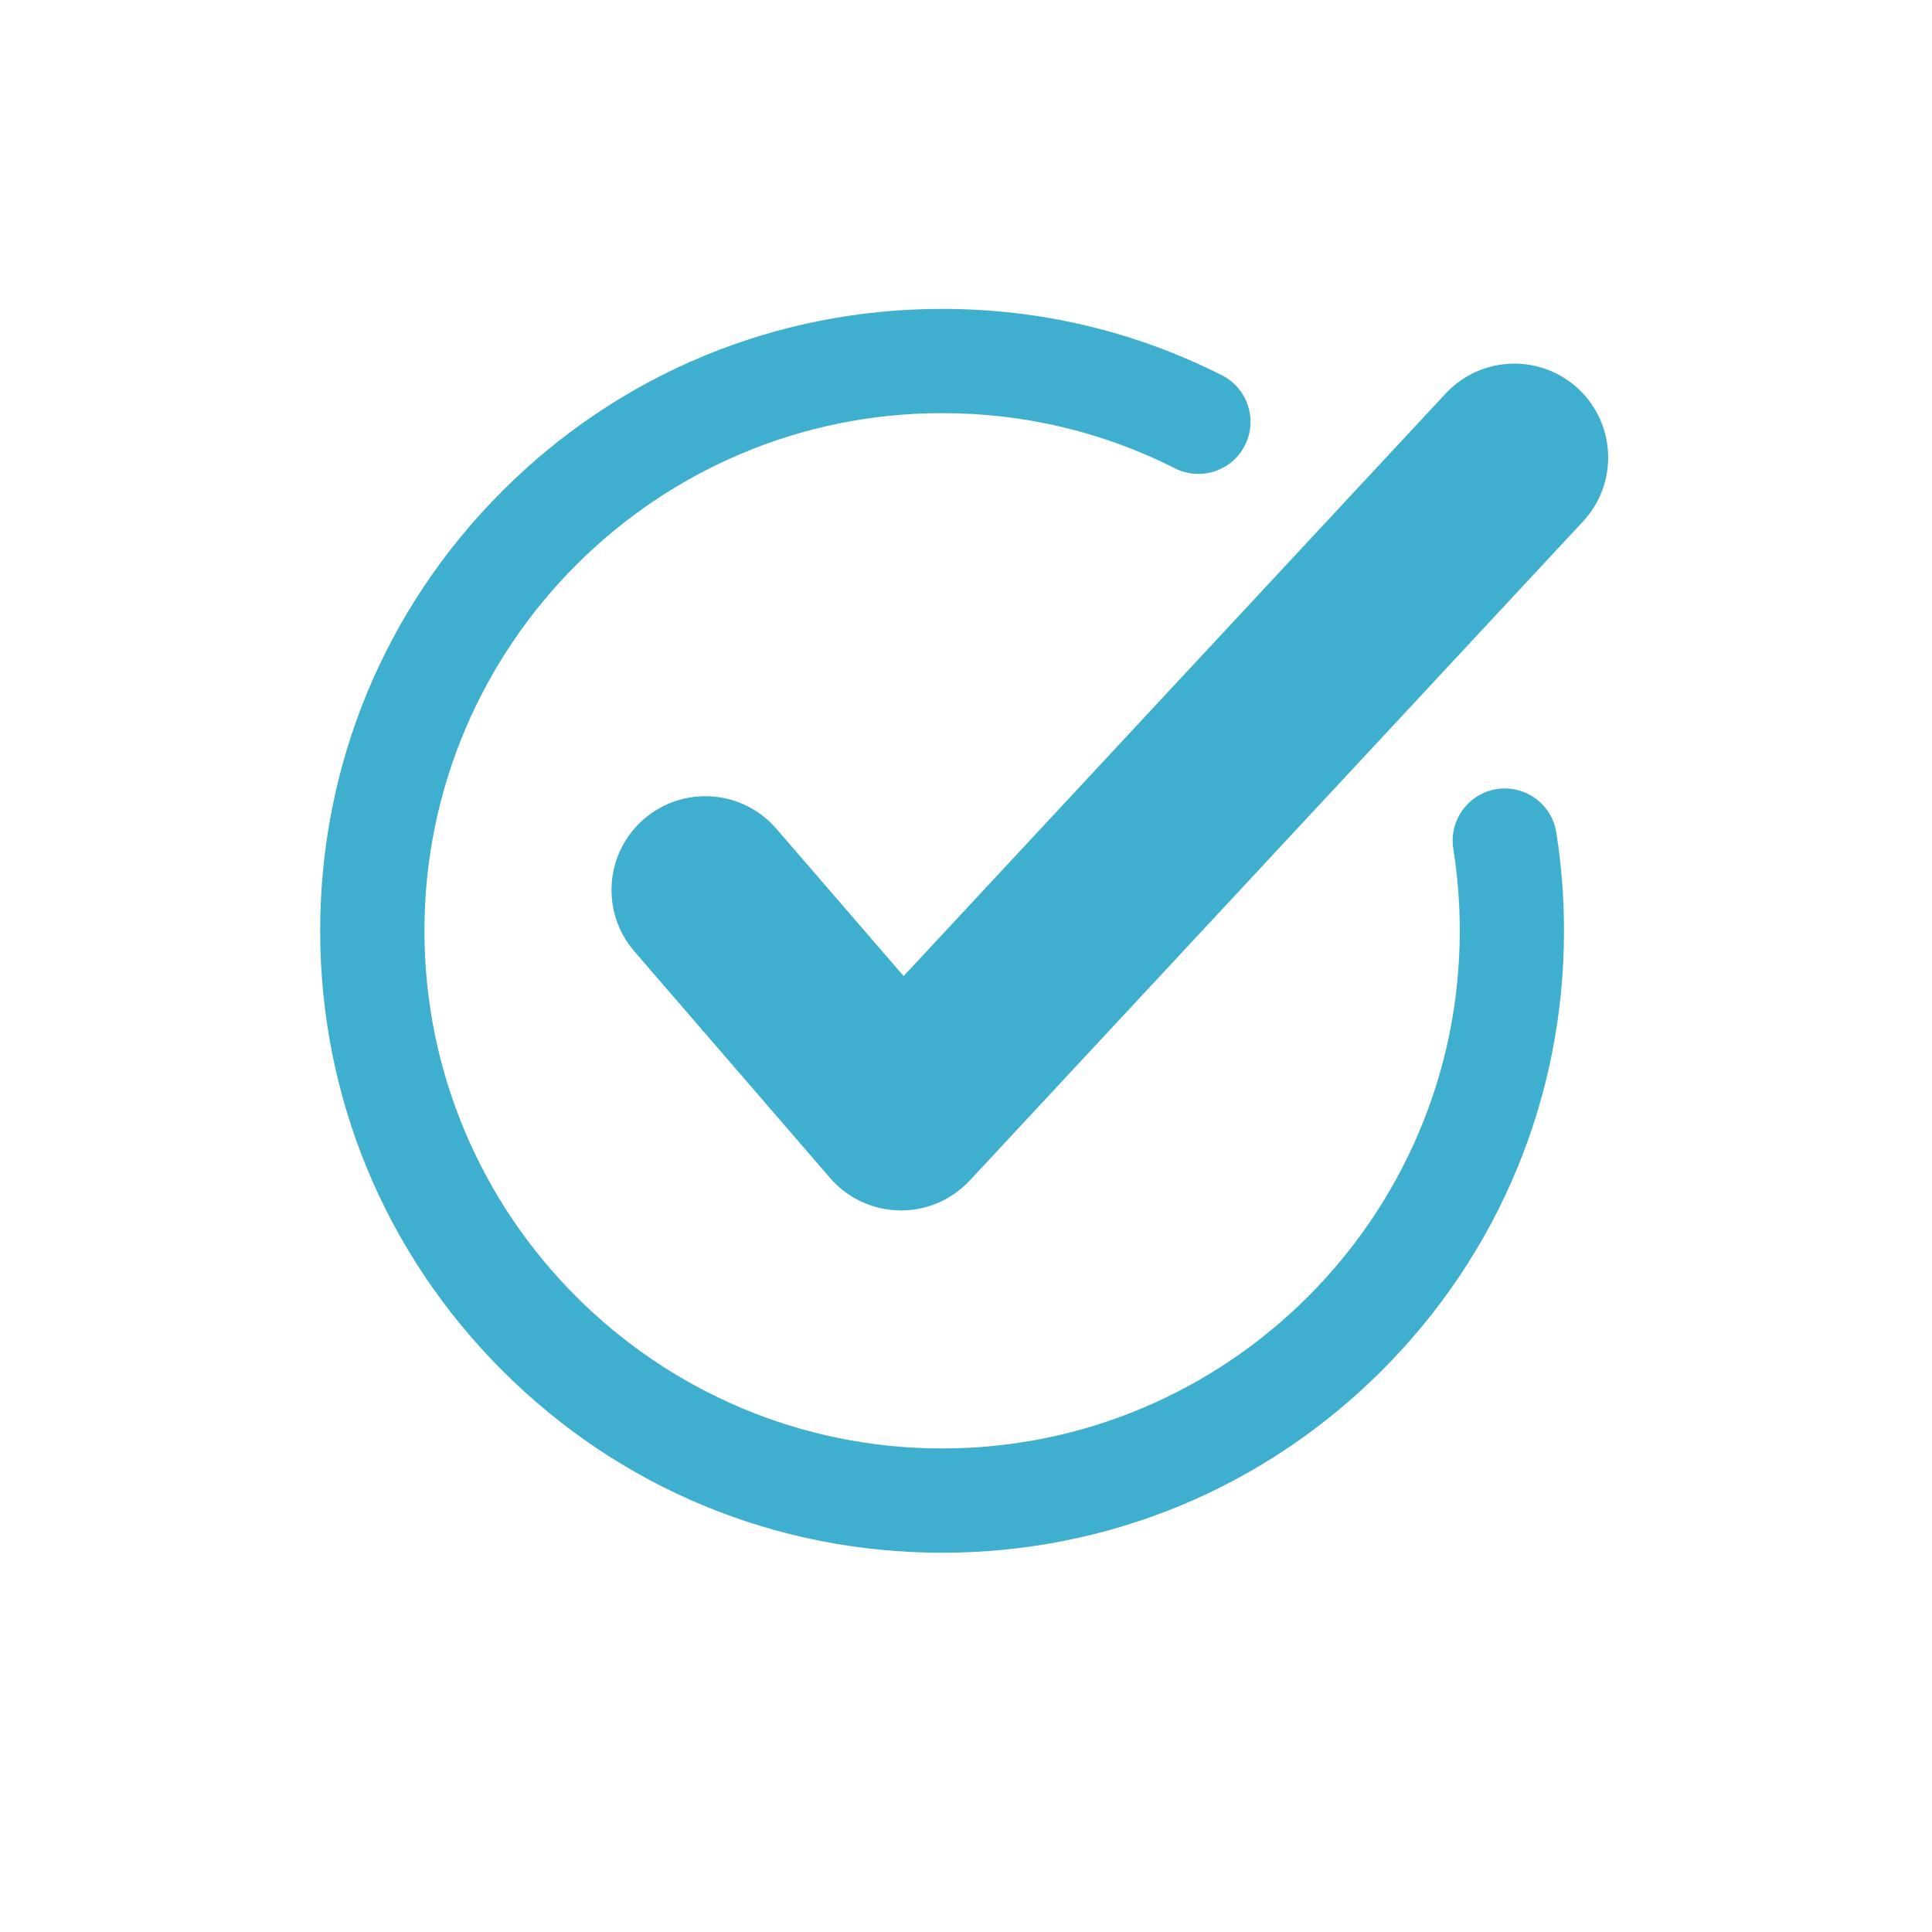 <?xml version="1.0" encoding="UTF-8"?>
<!-- Generator: Adobe Illustrator 16.0.0, SVG Export Plug-In . SVG Version: 6.00 Build 0)  -->
<svg xmlns="http://www.w3.org/2000/svg" xmlns:xlink="http://www.w3.org/1999/xlink" version="1.1" id="Calque_1" x="0px" y="0px" width="85.04px" height="85.04px" viewBox="0 0 85.04 85.04" xml:space="preserve">
<g>
	<path fill="#3EAFCE" d="M41.465,68.346c-7.311,0-14.186-2.846-19.355-8.019c-5.17-5.171-8.017-12.045-8.017-19.358   s2.846-14.185,8.017-19.355c5.17-5.17,12.044-8.017,19.355-8.017c4.33,0,8.476,0.983,12.318,2.92   c1.13,0.571,1.586,1.95,1.013,3.083c-0.568,1.13-1.947,1.584-3.08,1.013c-3.194-1.611-6.643-2.428-10.25-2.428   c-12.563,0-22.784,10.221-22.784,22.784c0,12.565,10.221,22.787,22.784,22.787c12.566,0,22.788-10.222,22.788-22.787   c0-1.211-0.096-2.424-0.284-3.607c-0.197-1.253,0.655-2.427,1.906-2.627c1.252-0.2,2.427,0.654,2.627,1.906   c0.226,1.42,0.339,2.877,0.339,4.328c0,7.313-2.848,14.187-8.019,19.358C55.651,65.5,48.777,68.346,41.465,68.346z"></path>
	<path fill="#3EAFCE" d="M39.661,53.28c-0.026,0-0.051,0-0.076-0.002c-1.174-0.021-2.283-0.542-3.049-1.428l-8.614-9.974   c-1.492-1.726-1.301-4.334,0.424-5.825c1.727-1.49,4.335-1.3,5.826,0.427l5.602,6.485l23.858-25.64   c1.556-1.67,4.167-1.765,5.838-0.211c1.668,1.555,1.763,4.167,0.211,5.838L42.683,51.964C41.9,52.804,40.806,53.28,39.661,53.28z"></path>
</g>
</svg>
